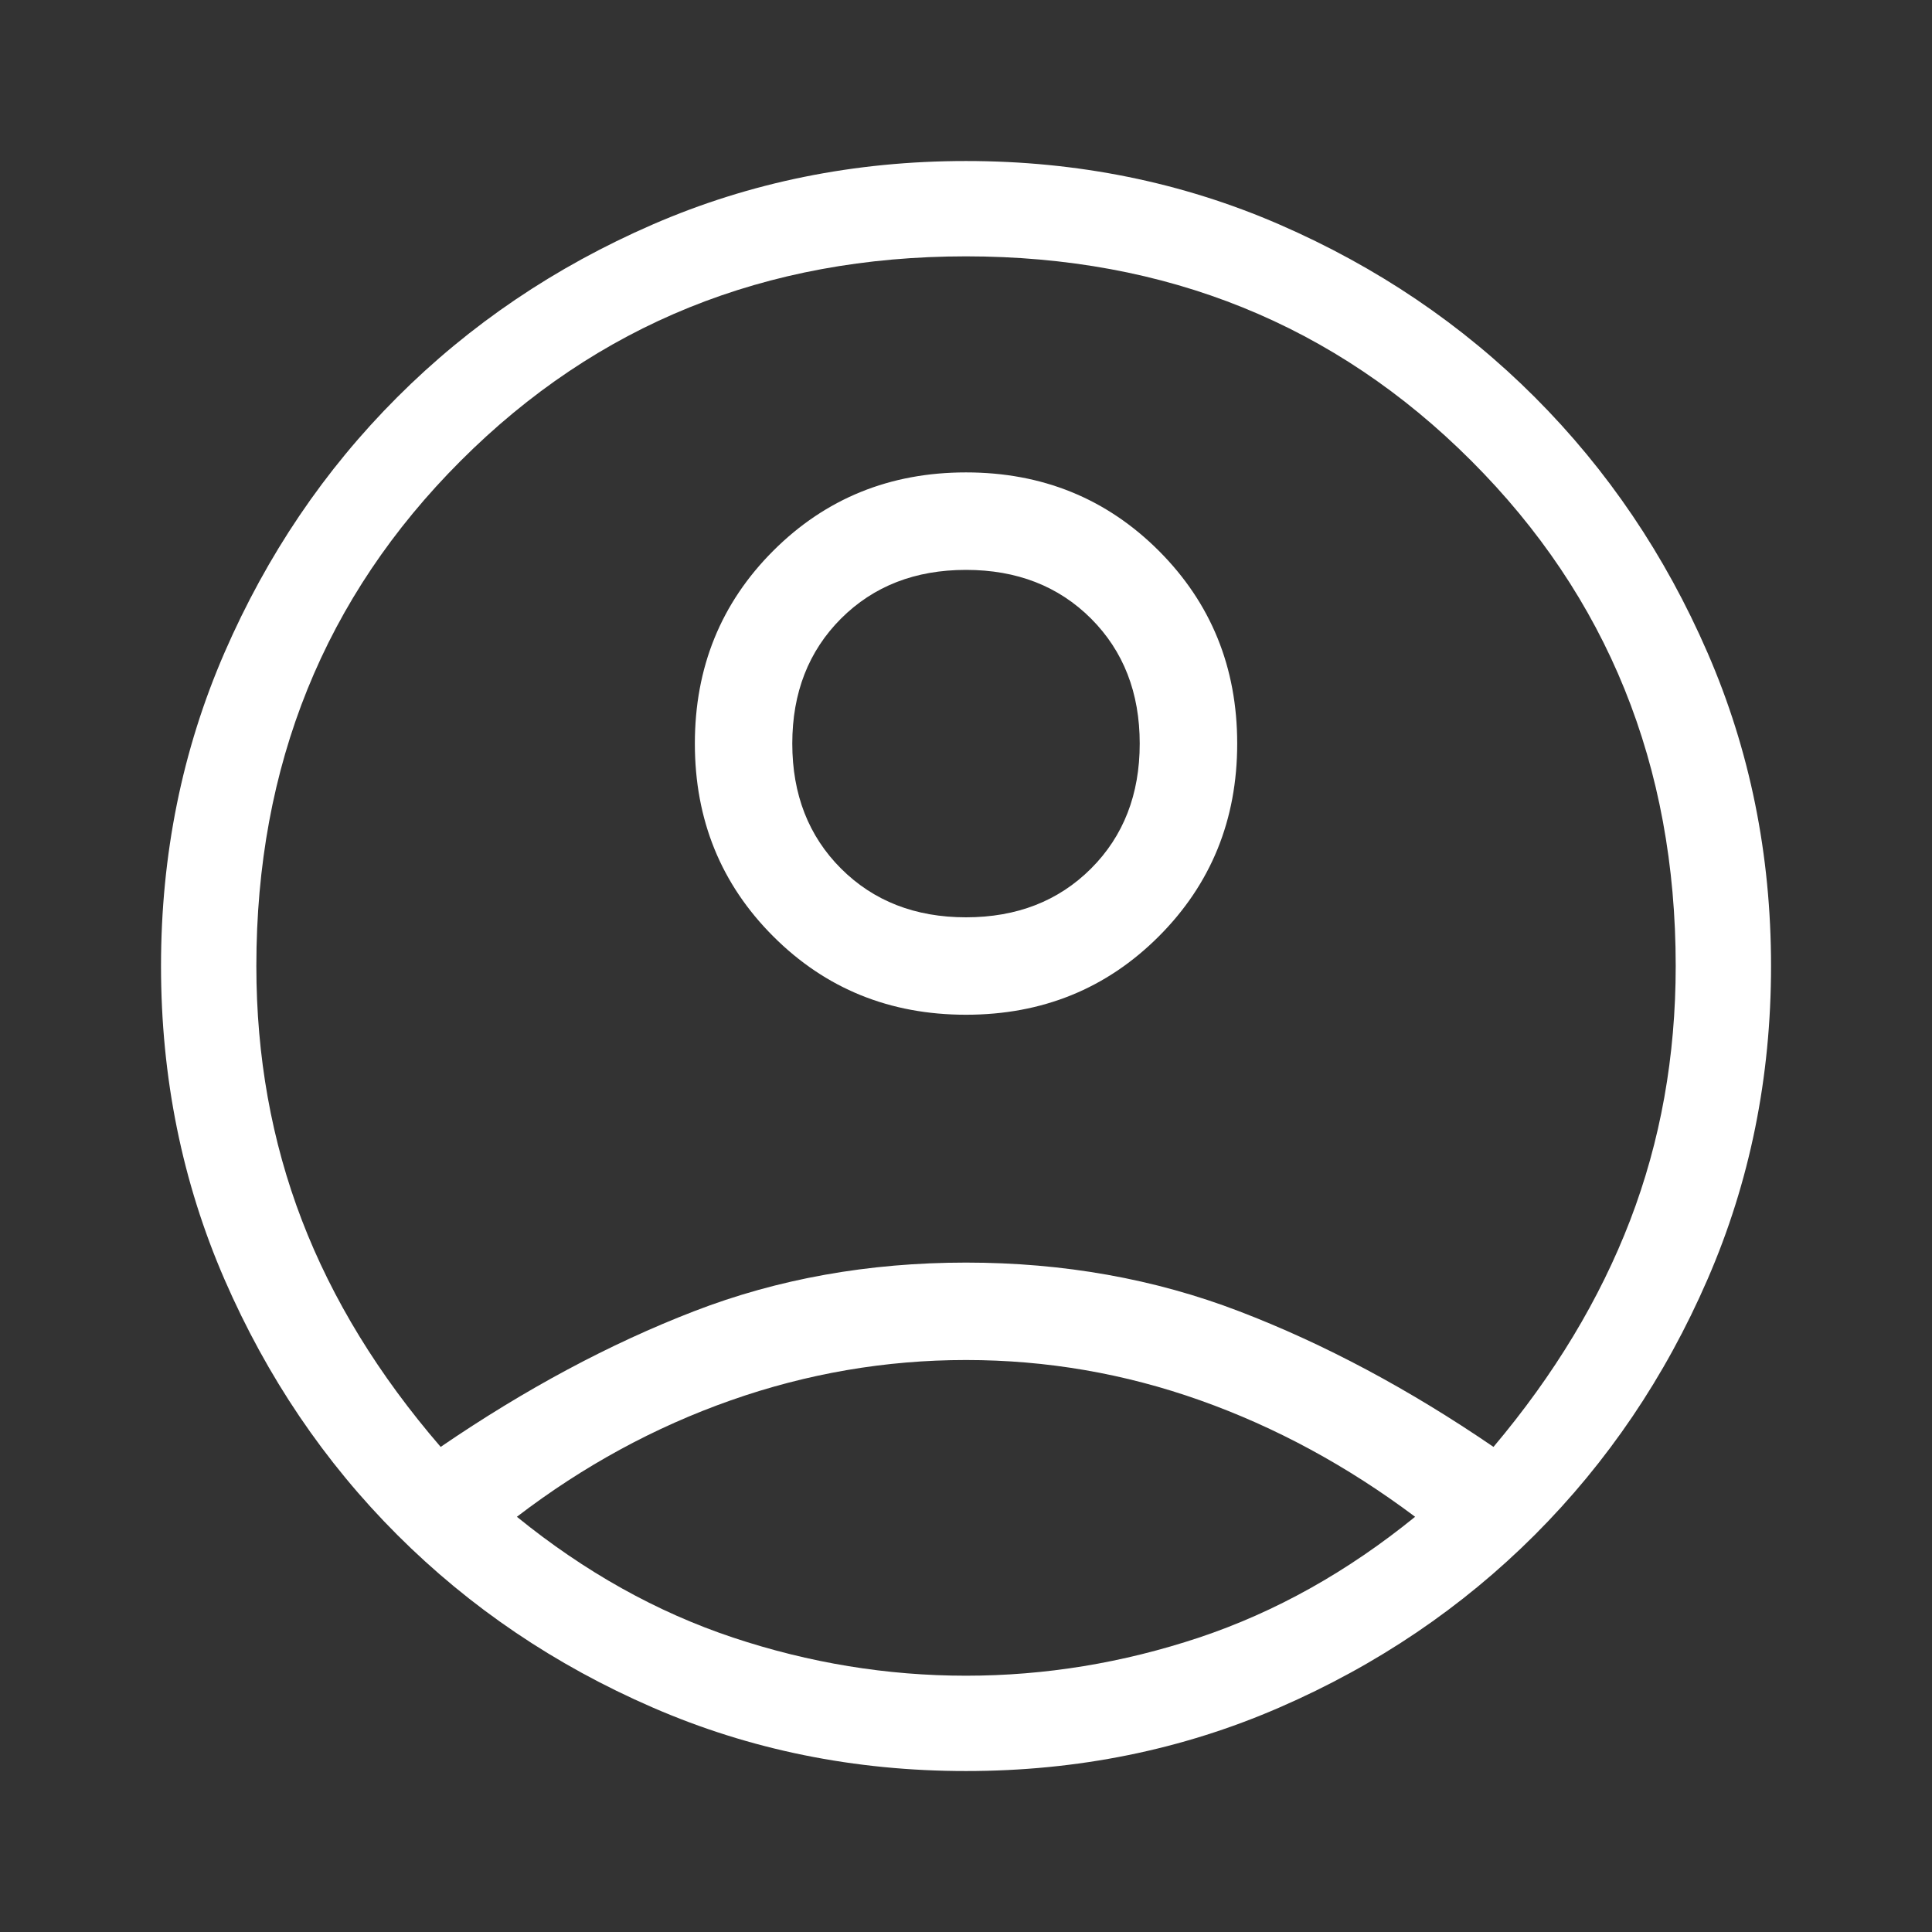 <?xml version="1.0" encoding="UTF-8"?>
<svg width="35px" height="35px" viewBox="0 0 35 35" version="1.1" xmlns="http://www.w3.org/2000/svg" xmlns:xlink="http://www.w3.org/1999/xlink">
    <rect x="0" y="0" width="35" height="35" fill="#333333" stroke="none"/>
    <title>Icn / Usuario</title>
    <g id="PadelIberico" stroke="none" stroke-width="1" fill="none" fill-rule="evenodd">
        <g id="05.ProcesoCompraPaso4" transform="translate(-1495, -65)" fill="#FFFFFF" fill-rule="nonzero">
            <g id="Icn-/-Usuario_export" transform="translate(1495, 65)">
                <g id="account_circle_FILL0_wght300_GRAD0_opsz48" transform="translate(2.917, 2.917)">
                    <path d="M5.066,23.295 C6.601,22.246 8.13,21.427 9.652,20.839 C11.174,20.25 12.818,19.956 14.583,19.956 C16.349,19.956 17.999,20.25 19.534,20.839 C21.069,21.427 22.604,22.246 24.139,23.295 C25.239,21.99 26.065,20.621 26.615,19.189 C27.165,17.756 27.44,16.221 27.44,14.583 C27.44,10.95 26.205,7.899 23.736,5.43 C21.267,2.961 18.216,1.727 14.583,1.727 C10.95,1.727 7.899,2.961 5.43,5.43 C2.961,7.899 1.727,10.95 1.727,14.583 C1.727,16.221 2.002,17.756 2.552,19.189 C3.102,20.621 3.94,21.99 5.066,23.295 Z M14.583,15.466 C13.202,15.466 12.038,14.993 11.091,14.046 C10.144,13.099 9.671,11.935 9.671,10.554 C9.671,9.172 10.144,8.008 11.091,7.061 C12.038,6.115 13.202,5.641 14.583,5.641 C15.965,5.641 17.129,6.115 18.076,7.061 C19.022,8.008 19.496,9.172 19.496,10.554 C19.496,11.935 19.022,13.099 18.076,14.046 C17.129,14.993 15.965,15.466 14.583,15.466 Z M14.583,29.167 C12.562,29.167 10.669,28.783 8.904,28.015 C7.138,27.248 5.597,26.205 4.279,24.888 C2.961,23.57 1.919,22.029 1.151,20.263 C0.384,18.498 0,16.605 0,14.583 C0,12.562 0.384,10.669 1.151,8.904 C1.919,7.138 2.961,5.597 4.279,4.279 C5.597,2.961 7.138,1.919 8.904,1.151 C10.669,0.384 12.562,0 14.583,0 C16.605,0 18.498,0.384 20.263,1.151 C22.029,1.919 23.57,2.961 24.888,4.279 C26.205,5.597 27.248,7.138 28.015,8.904 C28.783,10.669 29.167,12.562 29.167,14.583 C29.167,16.605 28.783,18.498 28.015,20.263 C27.248,22.029 26.205,23.57 24.888,24.888 C23.57,26.205 22.029,27.248 20.263,28.015 C18.498,28.783 16.605,29.167 14.583,29.167 Z M14.583,27.44 C16.016,27.44 17.423,27.209 18.805,26.749 C20.186,26.288 21.491,25.559 22.719,24.561 C21.491,23.64 20.193,22.937 18.824,22.451 C17.455,21.965 16.042,21.721 14.583,21.721 C13.125,21.721 11.705,21.965 10.323,22.451 C8.942,22.937 7.65,23.64 6.447,24.561 C7.675,25.559 8.98,26.288 10.362,26.749 C11.743,27.209 13.151,27.44 14.583,27.44 Z M14.583,13.701 C15.504,13.701 16.259,13.406 16.848,12.818 C17.436,12.23 17.73,11.475 17.73,10.554 C17.73,9.633 17.436,8.878 16.848,8.289 C16.259,7.701 15.504,7.407 14.583,7.407 C13.662,7.407 12.908,7.701 12.319,8.289 C11.731,8.878 11.436,9.633 11.436,10.554 C11.436,11.475 11.731,12.23 12.319,12.818 C12.908,13.406 13.662,13.701 14.583,13.701 Z" id="Shape"></path>
                </g>
            </g>
        </g>
    </g>
</svg>